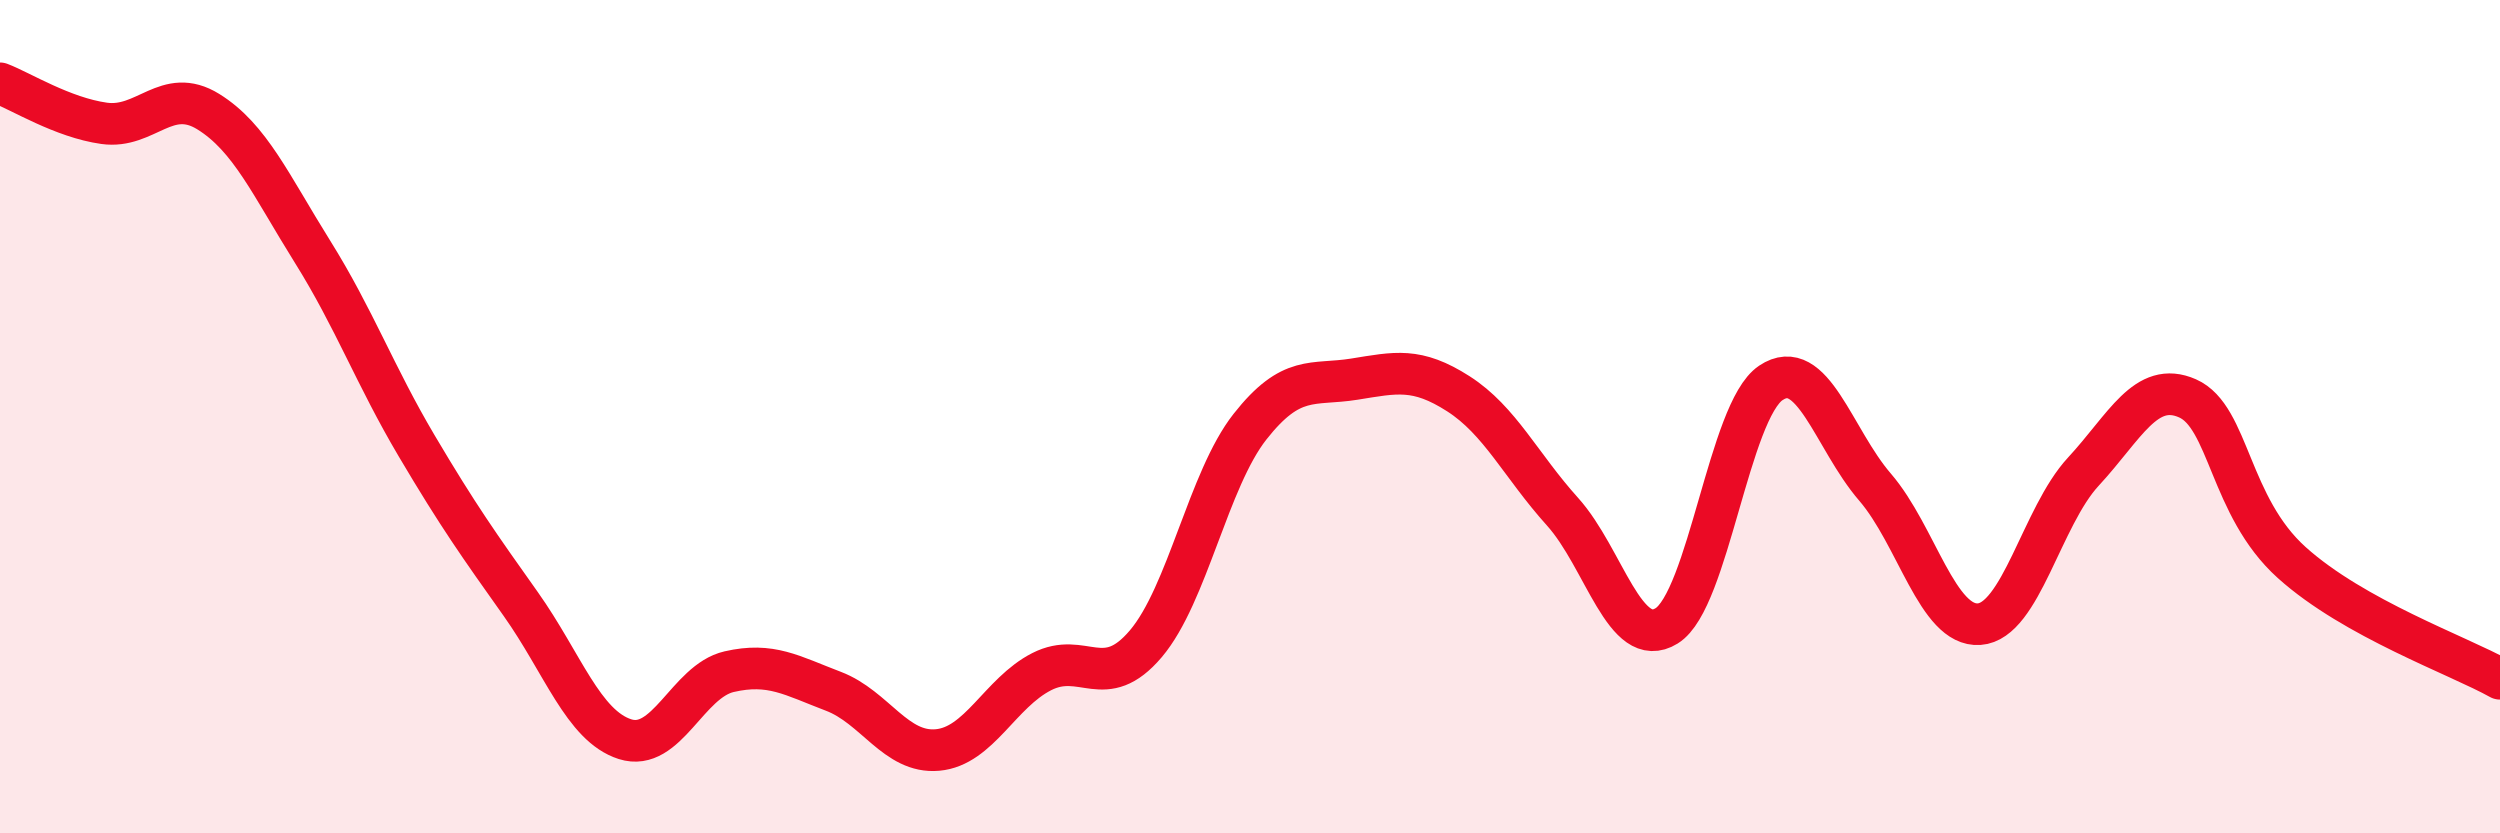 
    <svg width="60" height="20" viewBox="0 0 60 20" xmlns="http://www.w3.org/2000/svg">
      <path
        d="M 0,2 C 0.5,2.19 1.5,2.82 2.5,2.96 C 3.5,3.1 4,2.06 5,2.68 C 6,3.3 6.5,4.44 7.5,6.04 C 8.5,7.64 9,9.01 10,10.7 C 11,12.39 11.5,13.09 12.5,14.5 C 13.5,15.91 14,17.42 15,17.74 C 16,18.06 16.5,16.35 17.5,16.12 C 18.5,15.89 19,16.21 20,16.59 C 21,16.97 21.5,18.09 22.5,18 C 23.5,17.91 24,16.63 25,16.12 C 26,15.61 26.5,16.63 27.5,15.45 C 28.5,14.27 29,11.51 30,10.24 C 31,8.97 31.5,9.26 32.5,9.1 C 33.5,8.94 34,8.81 35,9.45 C 36,10.09 36.5,11.17 37.5,12.28 C 38.5,13.39 39,15.64 40,15.02 C 41,14.4 41.5,9.86 42.5,9.19 C 43.5,8.52 44,10.53 45,11.69 C 46,12.85 46.5,15.05 47.5,14.98 C 48.5,14.91 49,12.4 50,11.32 C 51,10.24 51.5,9.12 52.5,9.56 C 53.5,10 53.5,12.15 55,13.5 C 56.5,14.85 59,15.73 60,16.29L60 20L0 20Z"
        fill="#EB0A25"
        opacity="0.1"
        stroke-linecap="round"
        stroke-linejoin="round"
      />
      <path
        d="M 0,2 C 0.5,2.19 1.5,2.82 2.5,2.96 C 3.5,3.1 4,2.06 5,2.68 C 6,3.3 6.5,4.44 7.5,6.04 C 8.5,7.64 9,9.01 10,10.7 C 11,12.39 11.5,13.09 12.5,14.5 C 13.5,15.91 14,17.42 15,17.74 C 16,18.06 16.5,16.35 17.5,16.12 C 18.5,15.89 19,16.21 20,16.59 C 21,16.97 21.5,18.09 22.5,18 C 23.5,17.91 24,16.63 25,16.12 C 26,15.61 26.5,16.63 27.5,15.45 C 28.5,14.27 29,11.51 30,10.24 C 31,8.97 31.5,9.26 32.5,9.1 C 33.5,8.94 34,8.81 35,9.45 C 36,10.09 36.5,11.17 37.5,12.28 C 38.5,13.39 39,15.64 40,15.02 C 41,14.4 41.5,9.86 42.5,9.19 C 43.5,8.52 44,10.53 45,11.69 C 46,12.85 46.5,15.05 47.5,14.98 C 48.5,14.91 49,12.4 50,11.32 C 51,10.24 51.5,9.12 52.5,9.56 C 53.5,10 53.5,12.15 55,13.5 C 56.5,14.85 59,15.73 60,16.29"
        stroke="#EB0A25"
        stroke-width="1"
        fill="none"
        stroke-linecap="round"
        stroke-linejoin="round"
      />
    </svg>
  
